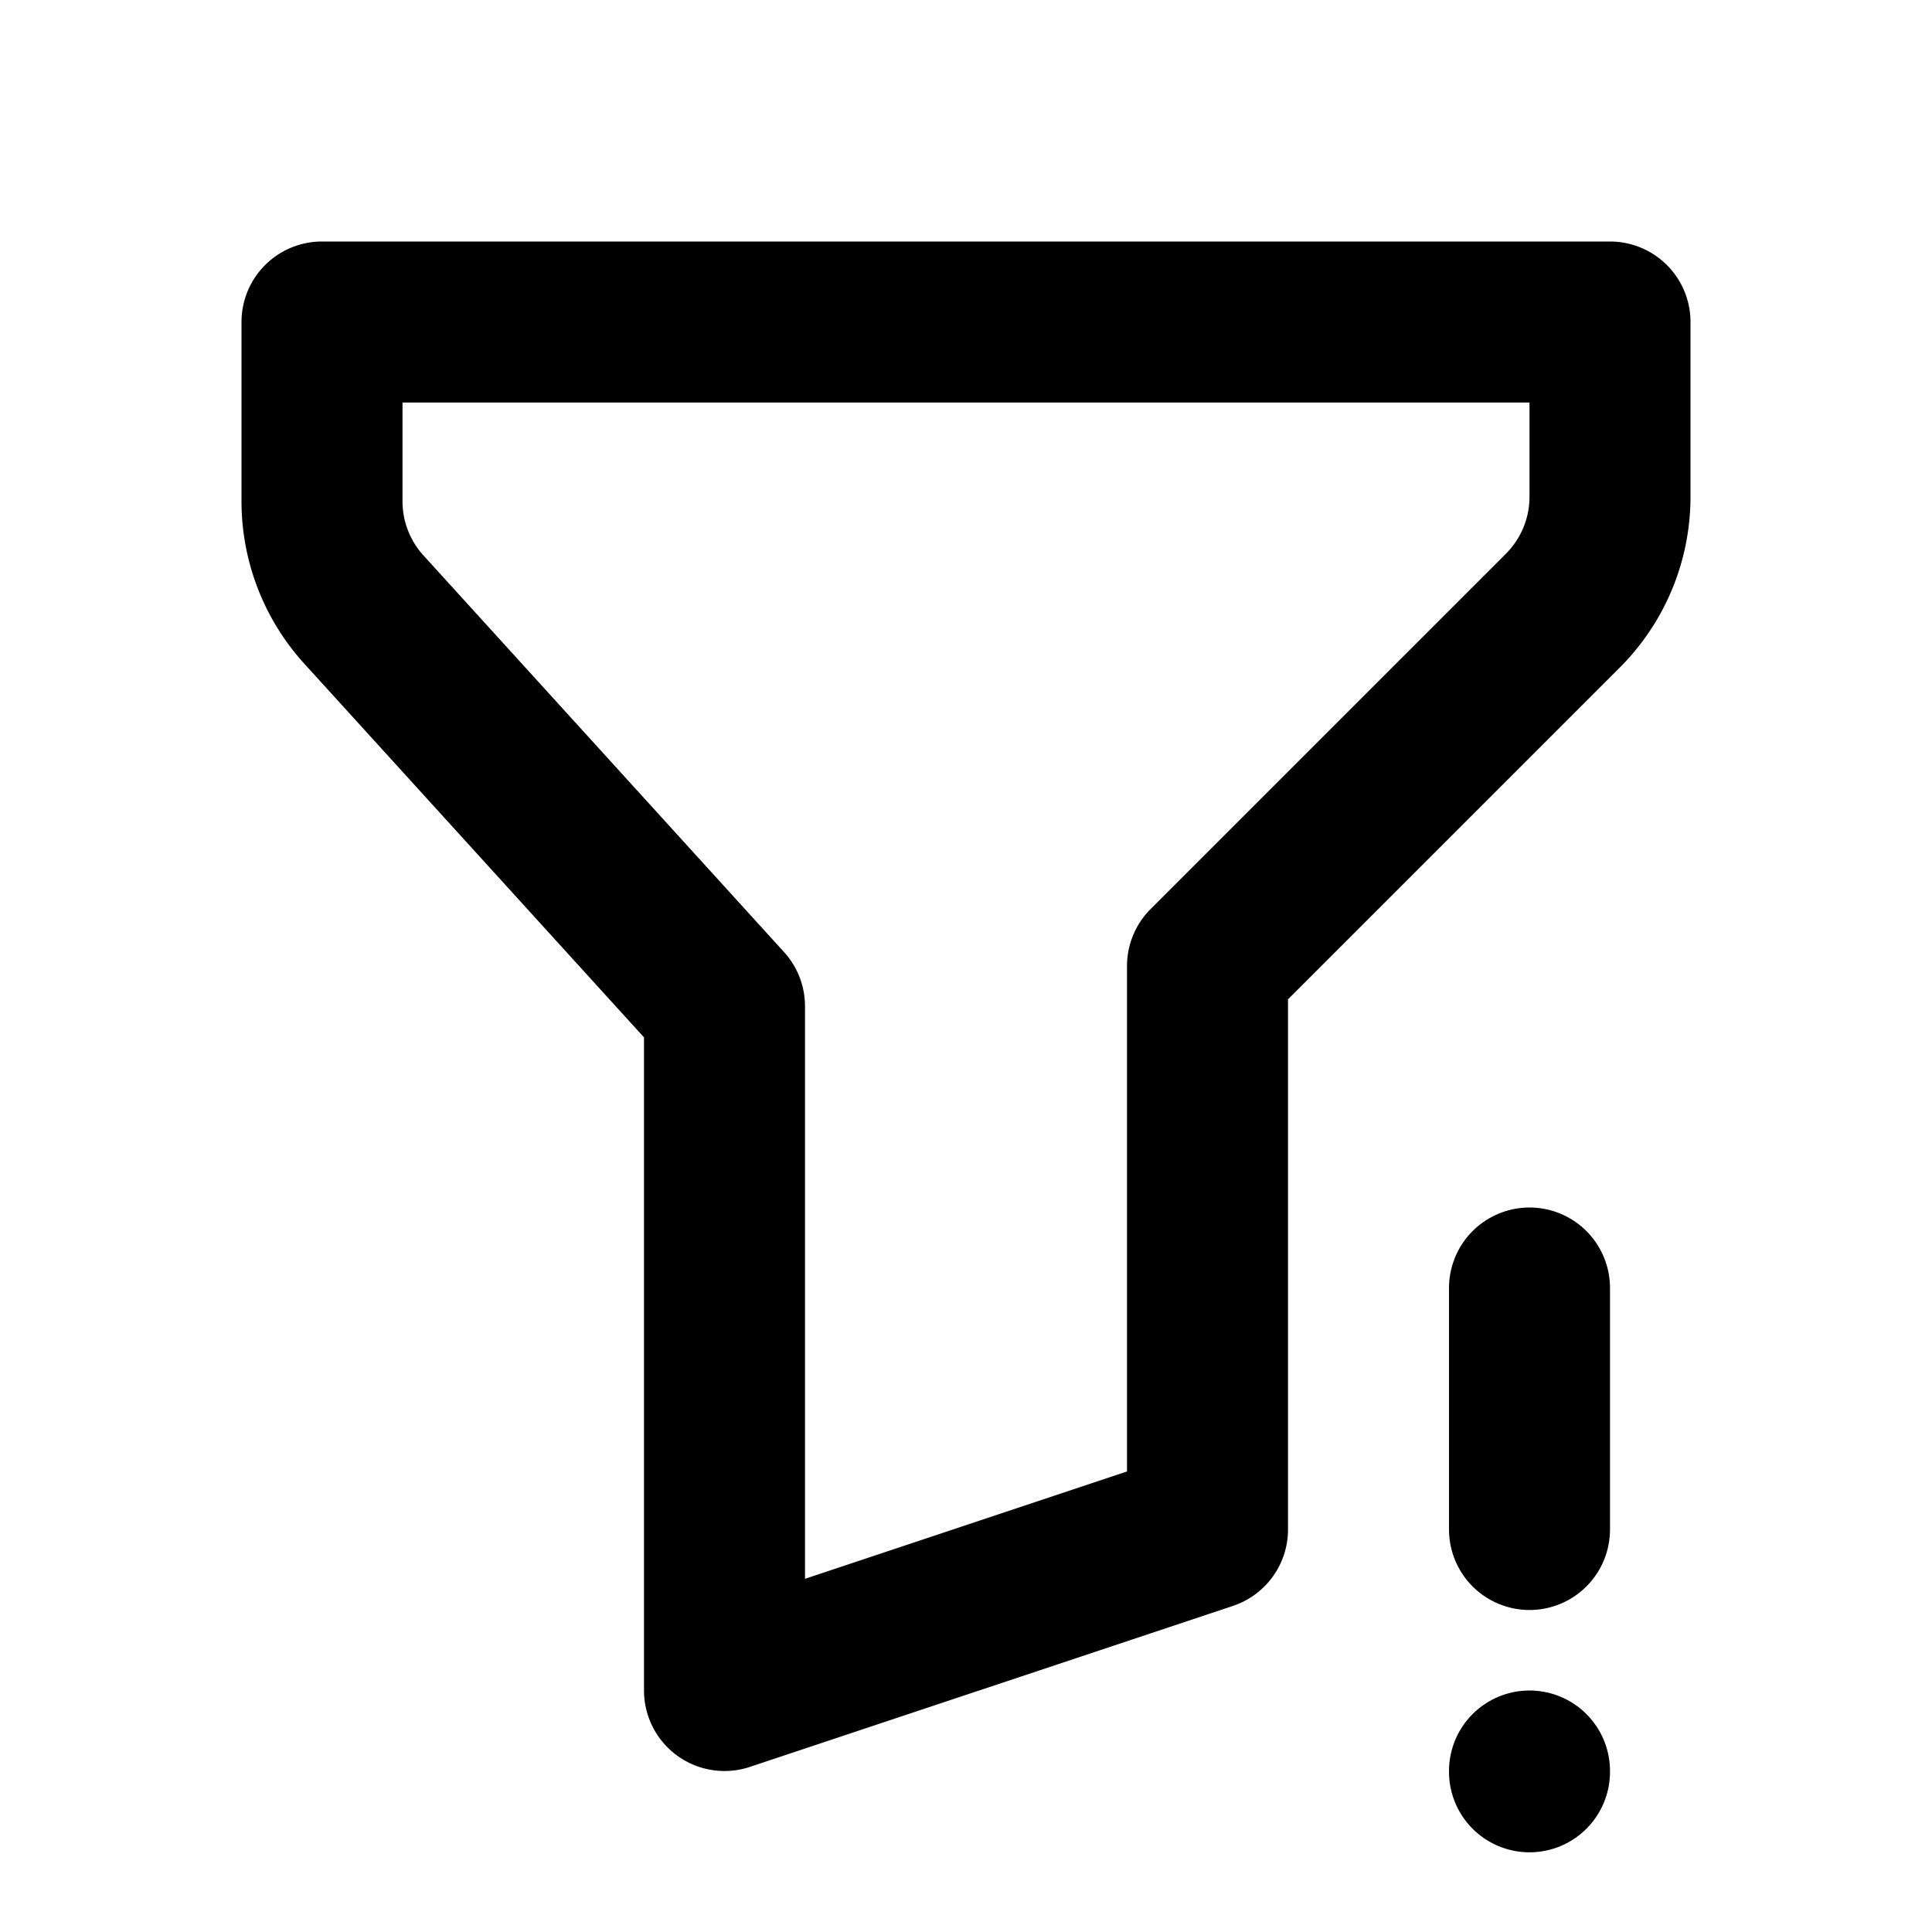 <!--
version: "2.28"
unicode: "fb82"
-->
<svg
  xmlns="http://www.w3.org/2000/svg"
  width="24"
  height="24"
  viewBox="0 0 24 24"
  fill="none"
  stroke="currentColor"
  stroke-width="2"
  stroke-linecap="round"
  stroke-linejoin="round"
>
  <path d="M4 4h16v2.172a2 2 0 0 1 -.586 1.414l-4.414 4.414v7l-6 2v-8.5l-4.48 -4.928a2 2 0 0 1 -.52 -1.345v-2.227z" />
  <path d="M19 16v3" />
  <path d="M19 22v.01" />
</svg>
